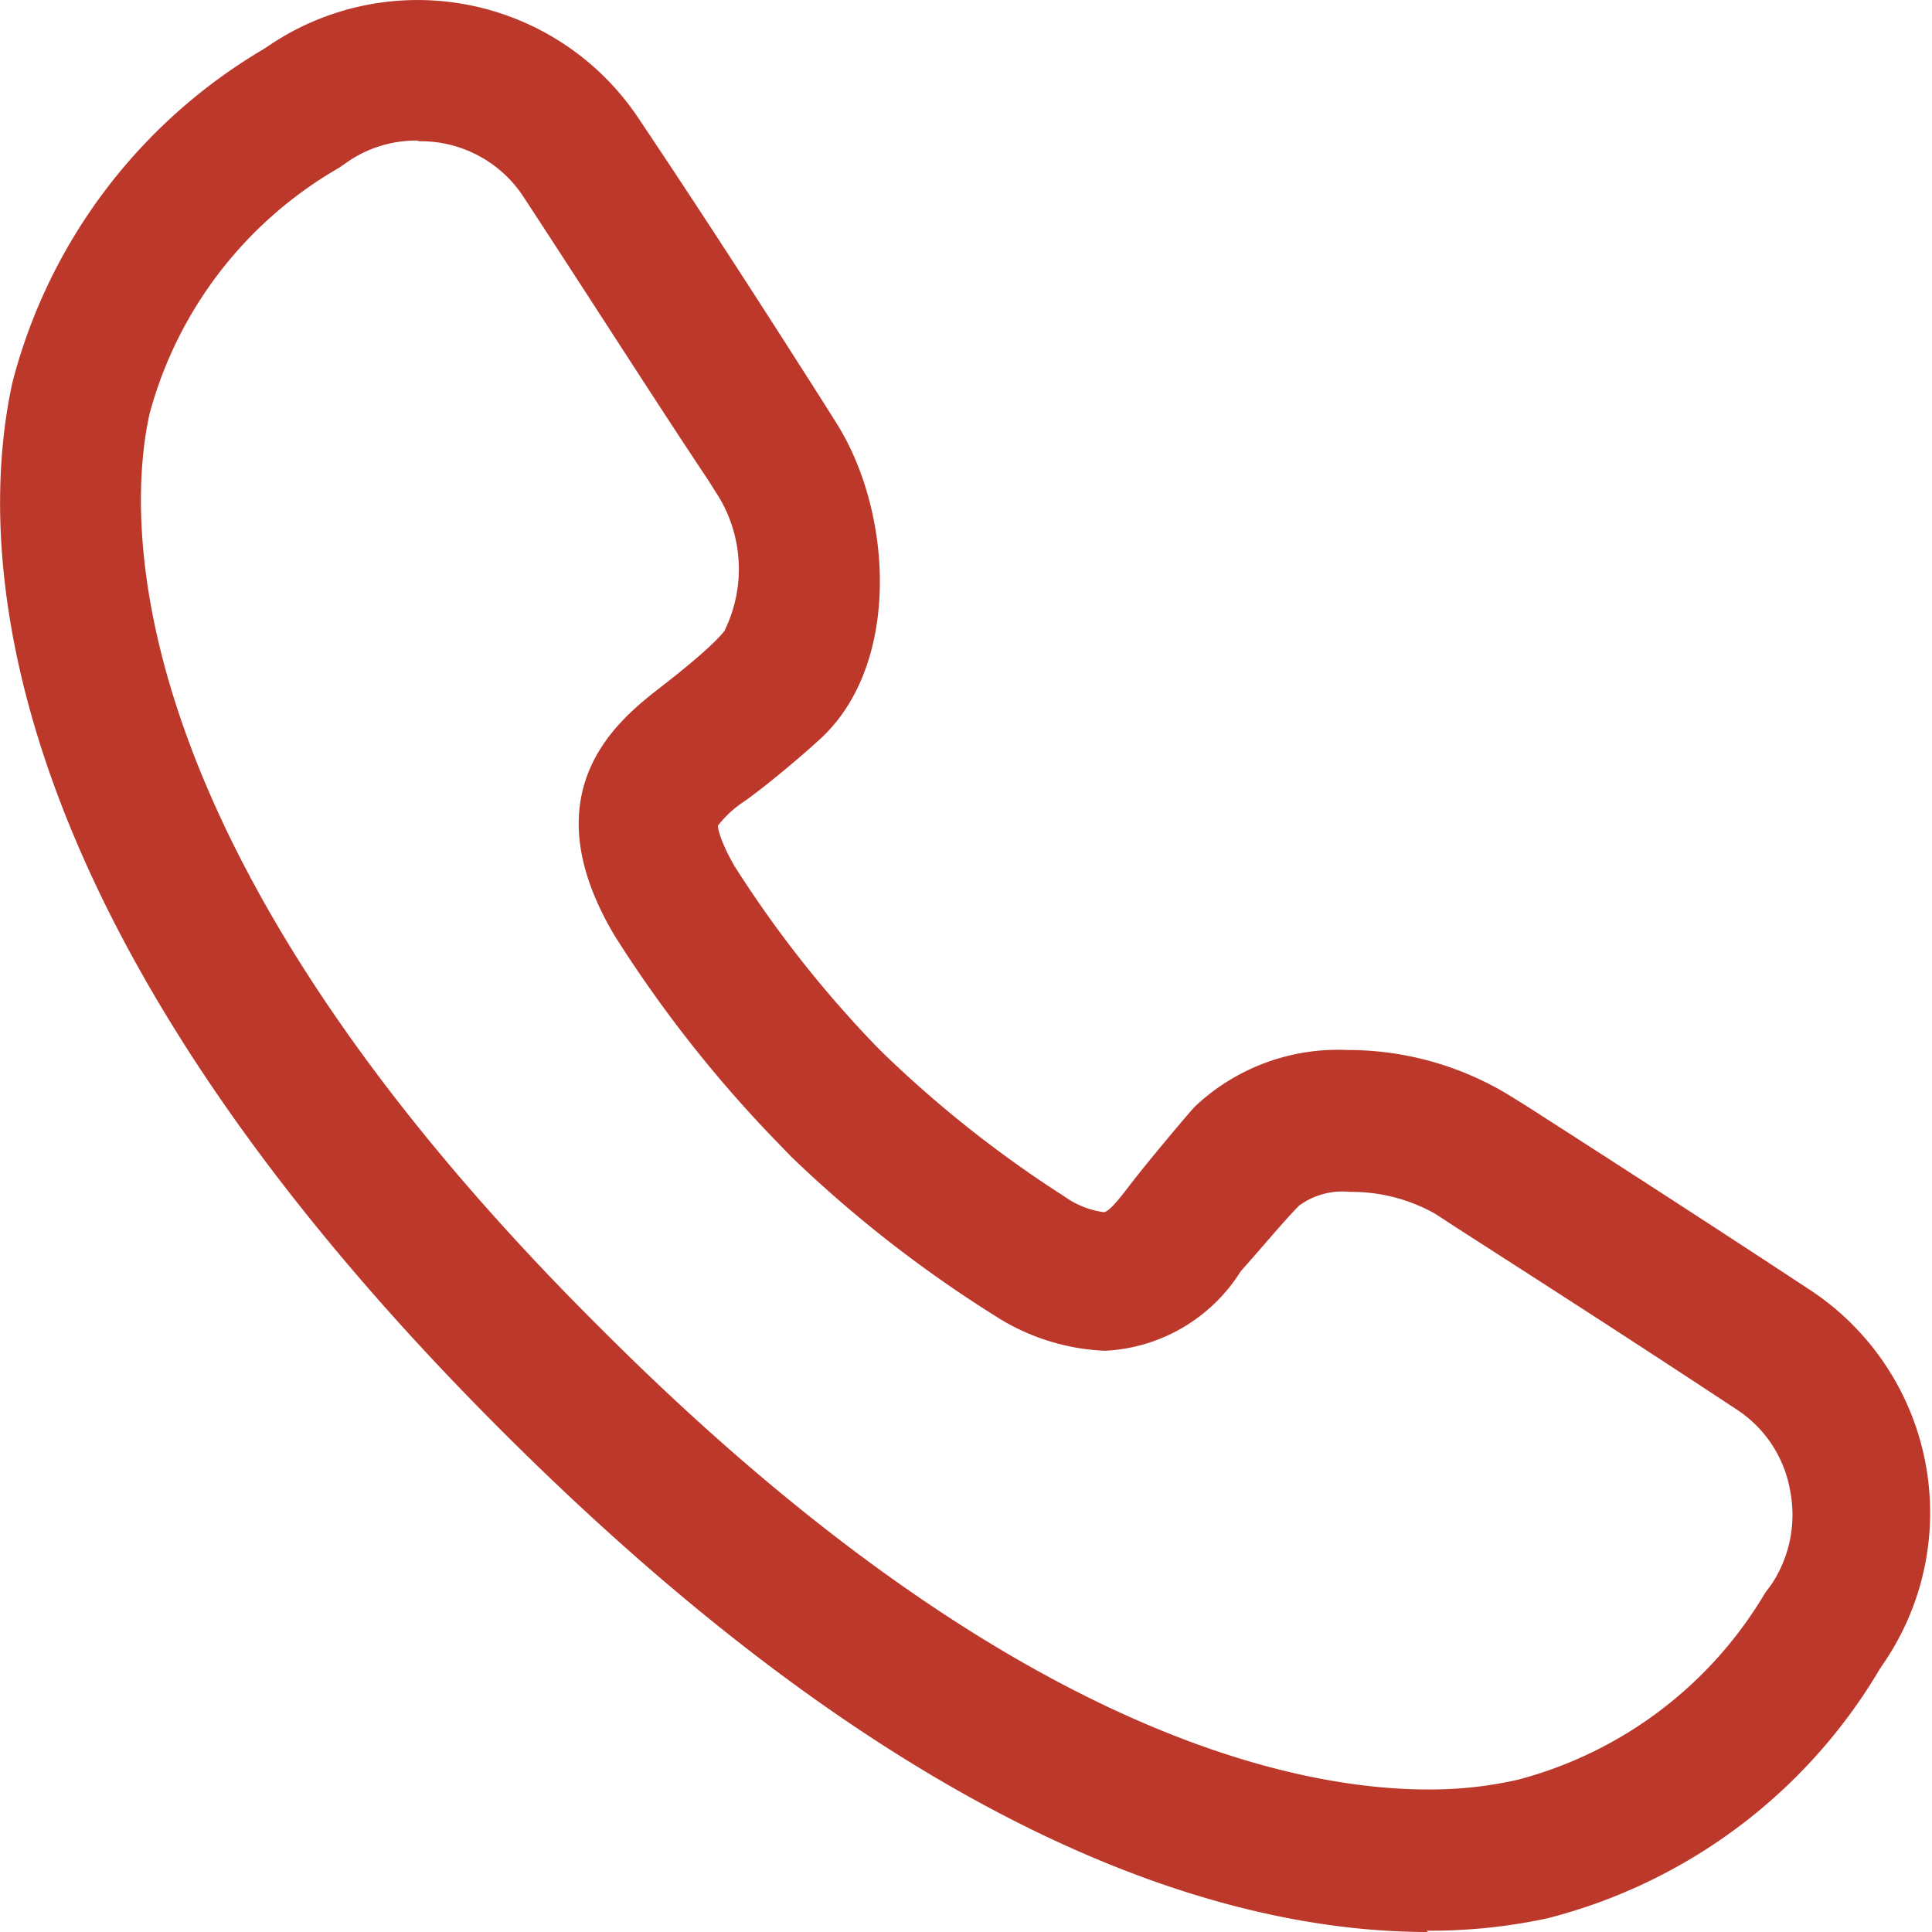 <svg xmlns="http://www.w3.org/2000/svg" viewBox="0 0 29.55 29.55"><defs><style>.cls-1{fill:#bc382b;}</style></defs><title>tel-icon-rood1</title><g id="Laag_2" data-name="Laag 2"><g id="Laag_1-2" data-name="Laag 1"><path id="_05" data-name="05" class="cls-1" d="M21.84,29.55h0c-3,0-7.83-1.33-14.17-7.67C-.51,13.71-.28,8,.19,5.85A8.34,8.34,0,0,1,4,.77L4.08.72A4.06,4.06,0,0,1,9.76,1.8c1.14,1.7,2.13,3.25,2.85,4.38l.17.27c.87,1.36,1,3.66-.19,4.81-.33.31-.91.79-1.21,1a1.63,1.63,0,0,0-.4.37s0,.17.25.61A17.38,17.38,0,0,0,13.4,16l.11.11a17.74,17.74,0,0,0,2.77,2.19,1.35,1.35,0,0,0,.6.24c.07,0,.2-.15.39-.4s.71-.88,1-1.21a3.19,3.19,0,0,1,2.34-.87,4.74,4.74,0,0,1,2.47.69l.29.18c1.12.72,2.66,1.71,4.36,2.83a4.08,4.08,0,0,1,1.08,5.68l-.06.09a8.28,8.28,0,0,1-5.08,3.81,8.47,8.47,0,0,1-1.85.19ZM6.38,2.15a1.85,1.85,0,0,0-1.07.33l-.13.09A6.2,6.2,0,0,0,2.29,6.32c-.31,1.37-.73,6.42,6.9,14,6.12,6.13,10.55,7.05,12.65,7.05h0a6,6,0,0,0,1.38-.15A6.24,6.24,0,0,0,27,24.36l.09-.12a1.92,1.92,0,0,0,.29-1.44,1.86,1.86,0,0,0-.8-1.23c-1.68-1.11-3.21-2.09-4.33-2.81l-.29-.19a2.6,2.6,0,0,0-1.31-.34,1.12,1.12,0,0,0-.78.21c-.22.22-.61.69-.89,1a2.6,2.6,0,0,1-2.08,1.22,3.36,3.36,0,0,1-1.69-.54,19.16,19.16,0,0,1-3.11-2.43l-.29-.3a19.4,19.4,0,0,1-2.41-3.08c-1.32-2.22.08-3.31.68-3.78.35-.27.83-.66,1-.88A2.14,2.14,0,0,0,11,7.61l-.17-.27C10.08,6.22,9.1,4.68,8,3a1.88,1.88,0,0,0-1.59-.84Z"/></g></g></svg>